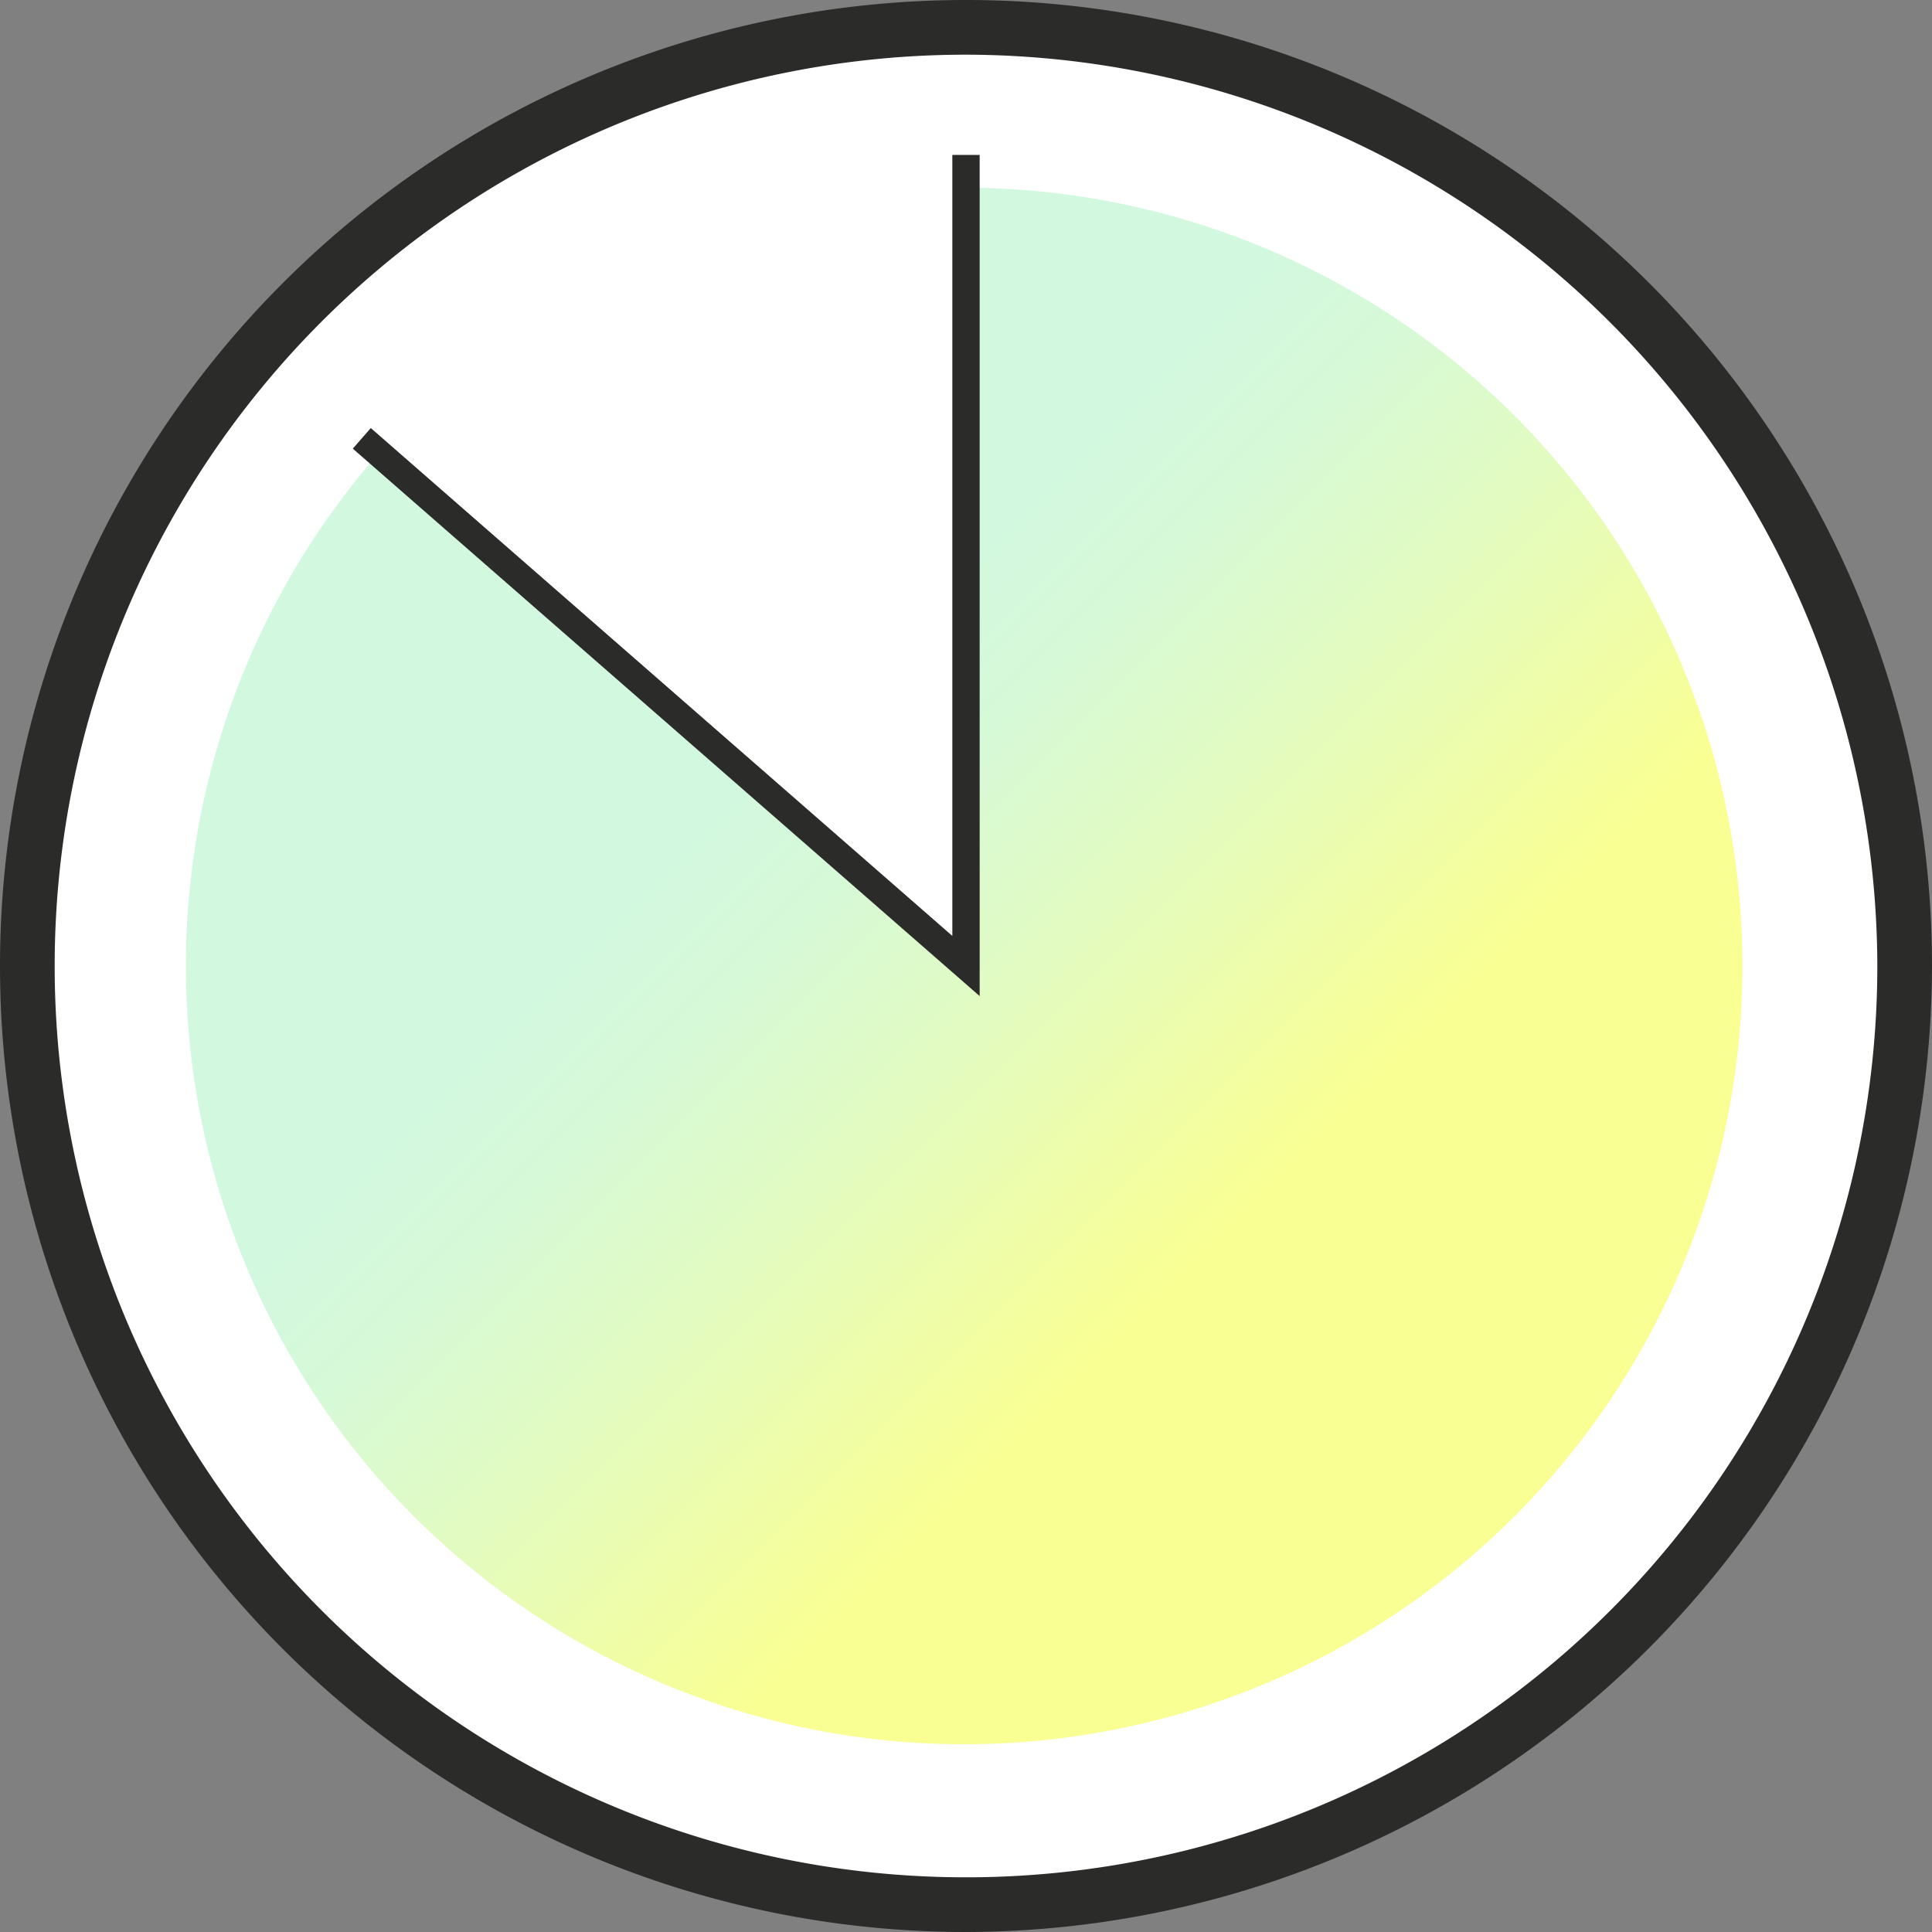 <svg xmlns="http://www.w3.org/2000/svg" xmlns:xlink="http://www.w3.org/1999/xlink" viewBox="0 0 212 212"><rect x="0" y="0" width="212" height="212" fill="#808080" stroke="none"/><defs><style>.cls-1{fill:#fff;}.cls-2{fill:#2b2b2a;}.cls-3{fill:url(#linear-gradient);}.cls-4{fill:none;stroke:#2b2b2a;stroke-width:3px;}</style><linearGradient id="linear-gradient" x1="64.76" y1="64.96" x2="144.24" y2="144.44" gradientUnits="userSpaceOnUse"><stop offset="0" stop-color="#d2f8df"/><stop offset="0.24" stop-color="#d2f8df"/><stop offset="0.37" stop-color="#d6f9d7"/><stop offset="0.57" stop-color="#e2fbc0"/><stop offset="0.82" stop-color="#f5fe9c"/><stop offset="0.88" stop-color="#f9ff93"/><stop offset="1" stop-color="#f9ff93"/></linearGradient></defs><g id="BG"><path class="cls-1" d="M106,209A103,103,0,1,0,3,106,103.1,103.1,0,0,0,106,209"/></g><g id="Clock"><path class="cls-2" d="M106,212A106,106,0,1,1,212,106,106.2,106.2,0,0,1,106,212ZM106,6A100,100,0,1,0,206,106,100.2,100.2,0,0,0,106,6Z"/></g><g id="Gradient"><path class="cls-3" d="M105.8,20.6V106L41.5,49.8a85.4,85.4,0,1,0,64.3-29.2Z"/></g><g id="Hands"><polyline class="cls-4" points="39.7 48.1 106 106 106 17"/></g></svg>